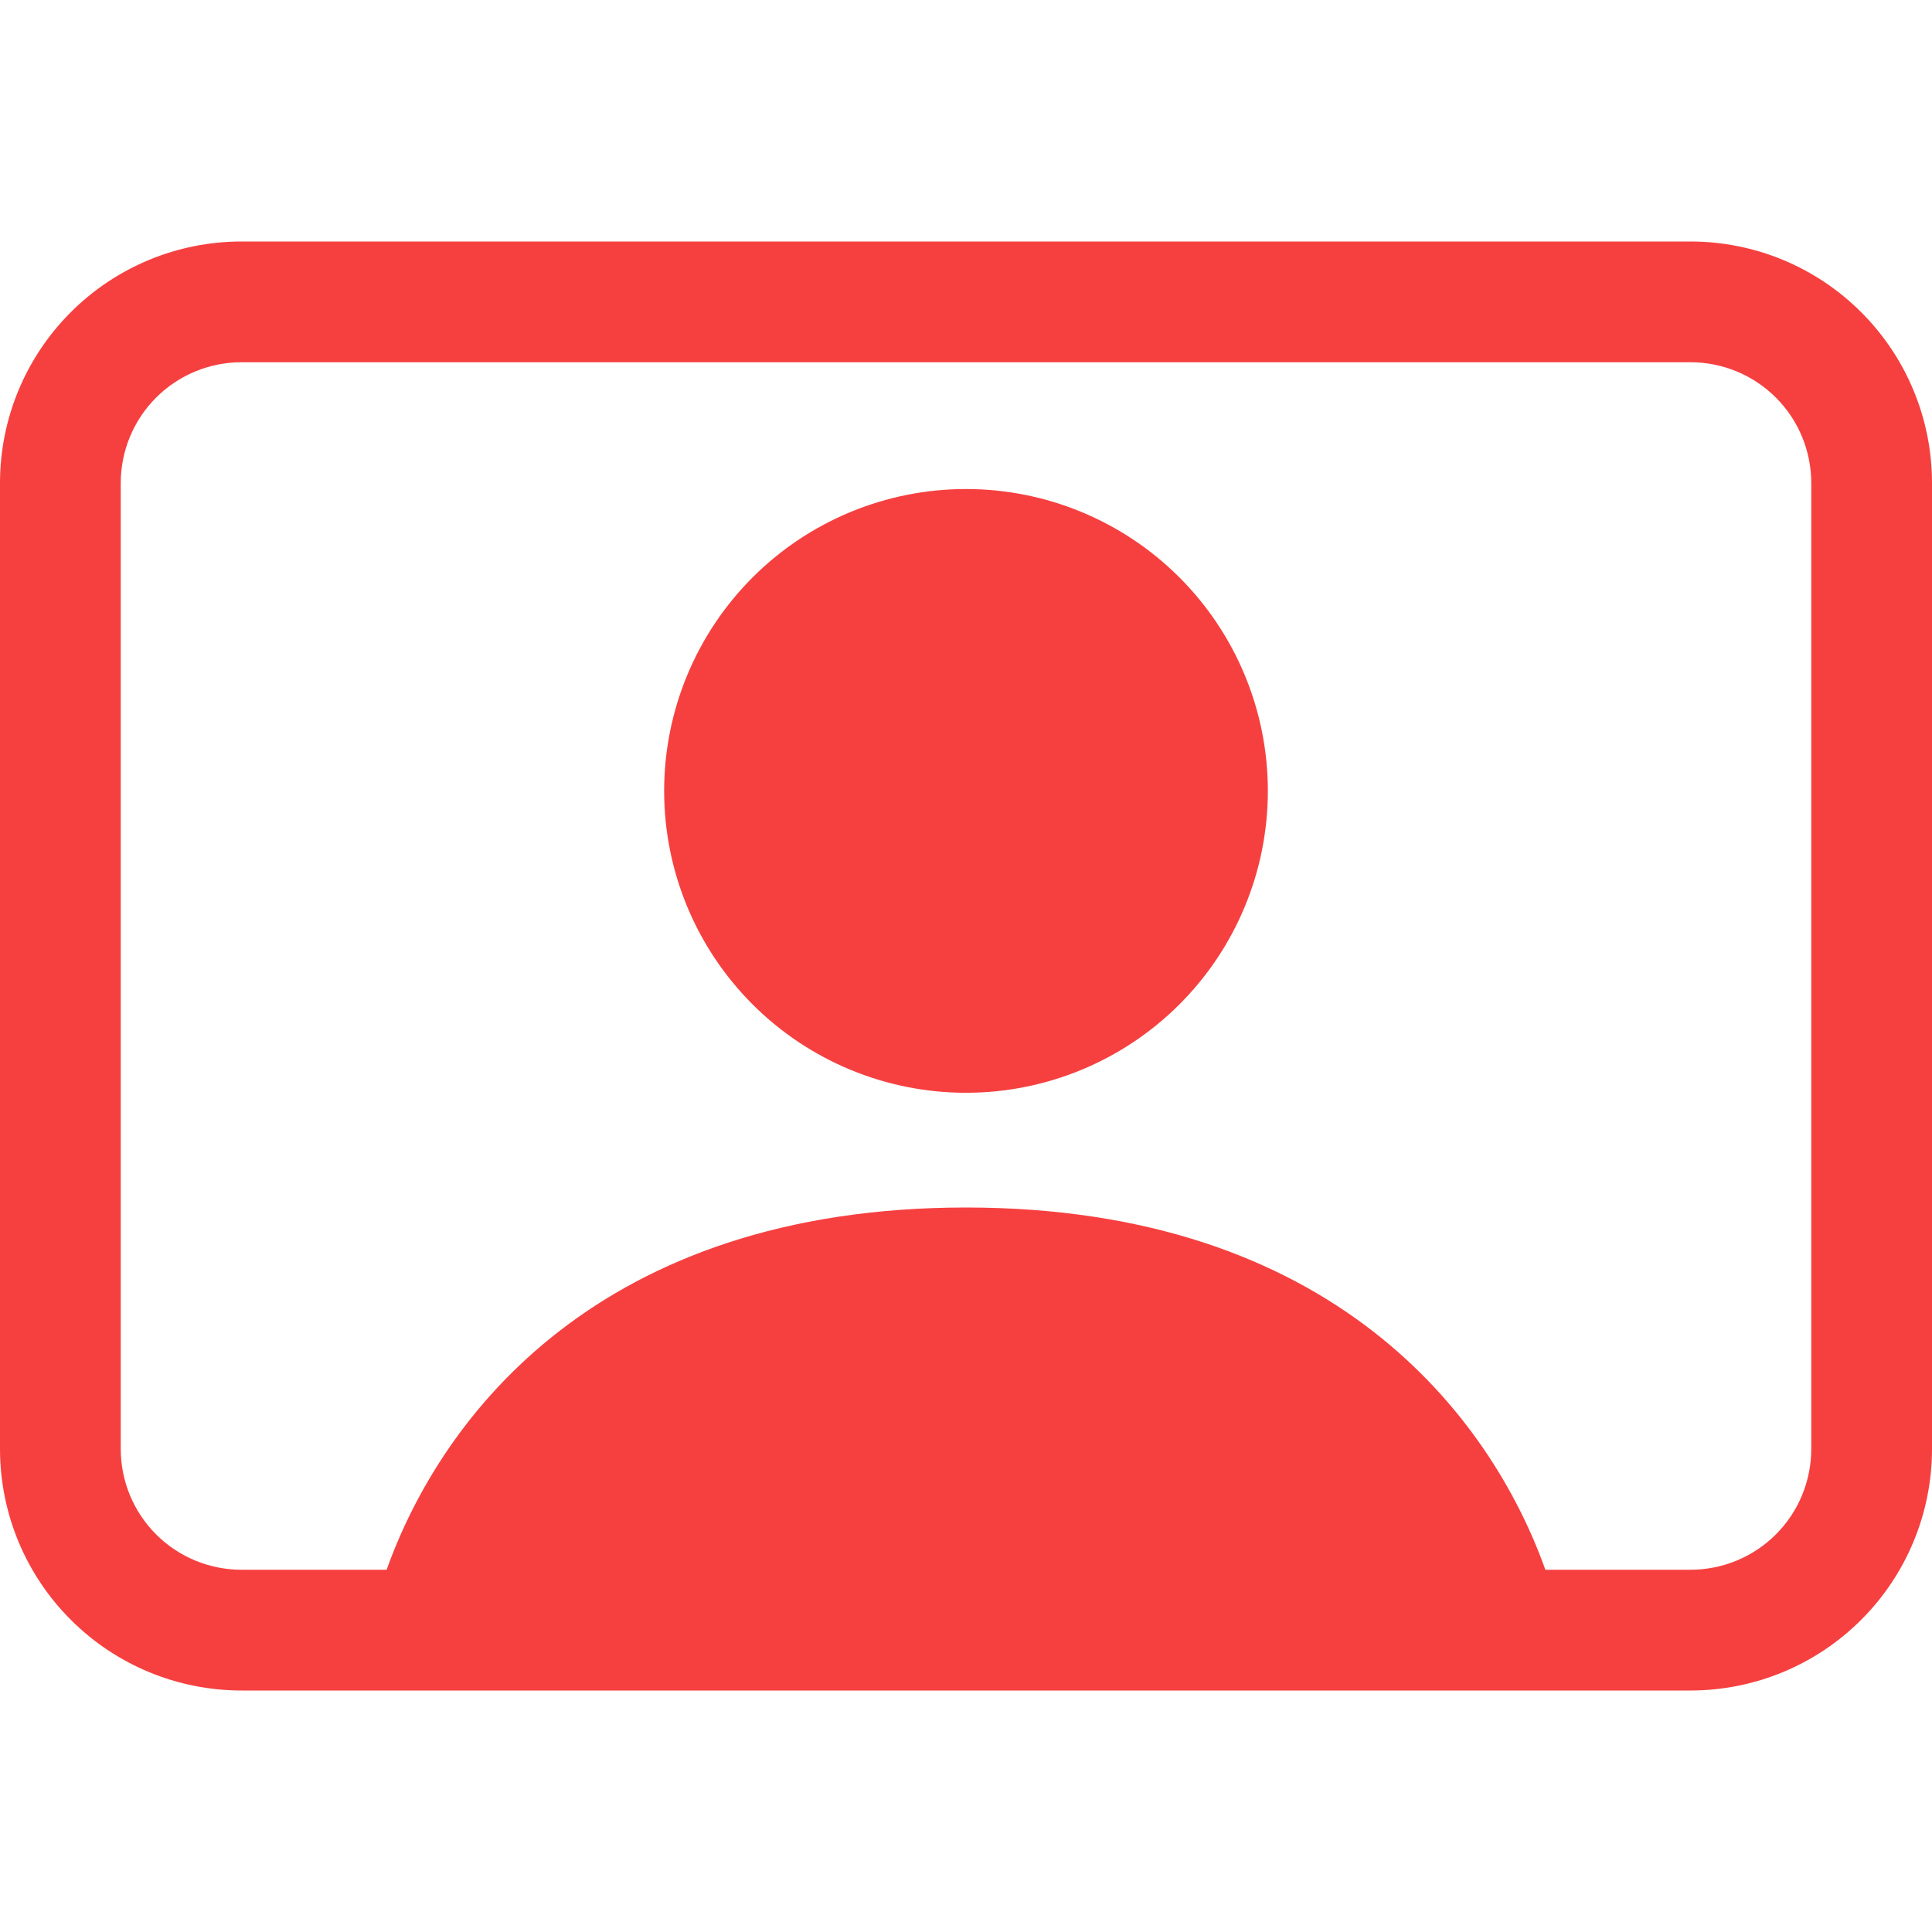 <svg width="50" height="50" viewBox="0 0 50 50" fill="none" xmlns="http://www.w3.org/2000/svg">
<g clip-path="url(#clip0_2268_125)">
<path d="M25 28.281C27.072 28.281 29.059 27.458 30.524 25.993C31.989 24.528 32.812 22.541 32.812 20.469C32.812 18.397 31.989 16.41 30.524 14.944C29.059 13.479 27.072 12.656 25 12.656C22.928 12.656 20.941 13.479 19.476 14.944C18.011 16.41 17.188 18.397 17.188 20.469C17.188 22.541 18.011 24.528 19.476 25.993C20.941 27.458 22.928 28.281 25 28.281V28.281Z" fill="#F64040"/>
<path d="M6.25 6.25C4.592 6.25 3.003 6.908 1.831 8.081C0.658 9.253 0 10.842 0 12.5L0 37.5C0 39.158 0.658 40.747 1.831 41.919C3.003 43.092 4.592 43.75 6.25 43.75H43.75C45.408 43.75 46.997 43.092 48.169 41.919C49.342 40.747 50 39.158 50 37.5V12.5C50 10.842 49.342 9.253 48.169 8.081C46.997 6.908 45.408 6.25 43.75 6.25H6.25ZM39.994 40.625C38.578 36.656 34.494 31.25 25 31.25C15.509 31.25 11.422 36.656 10.006 40.625H6.25C5.421 40.625 4.626 40.296 4.04 39.71C3.454 39.124 3.125 38.329 3.125 37.5V12.5C3.125 11.671 3.454 10.876 4.04 10.29C4.626 9.704 5.421 9.375 6.25 9.375H43.75C44.579 9.375 45.374 9.704 45.96 10.29C46.546 10.876 46.875 11.671 46.875 12.5V37.5C46.875 38.329 46.546 39.124 45.96 39.71C45.374 40.296 44.579 40.625 43.75 40.625H39.994Z" fill="#F64040"/>
</g>
<defs>
<clipPath id="clip0_2268_125">
<rect width="50" height="50" fill="white"/>
</clipPath>
</defs>
</svg>
